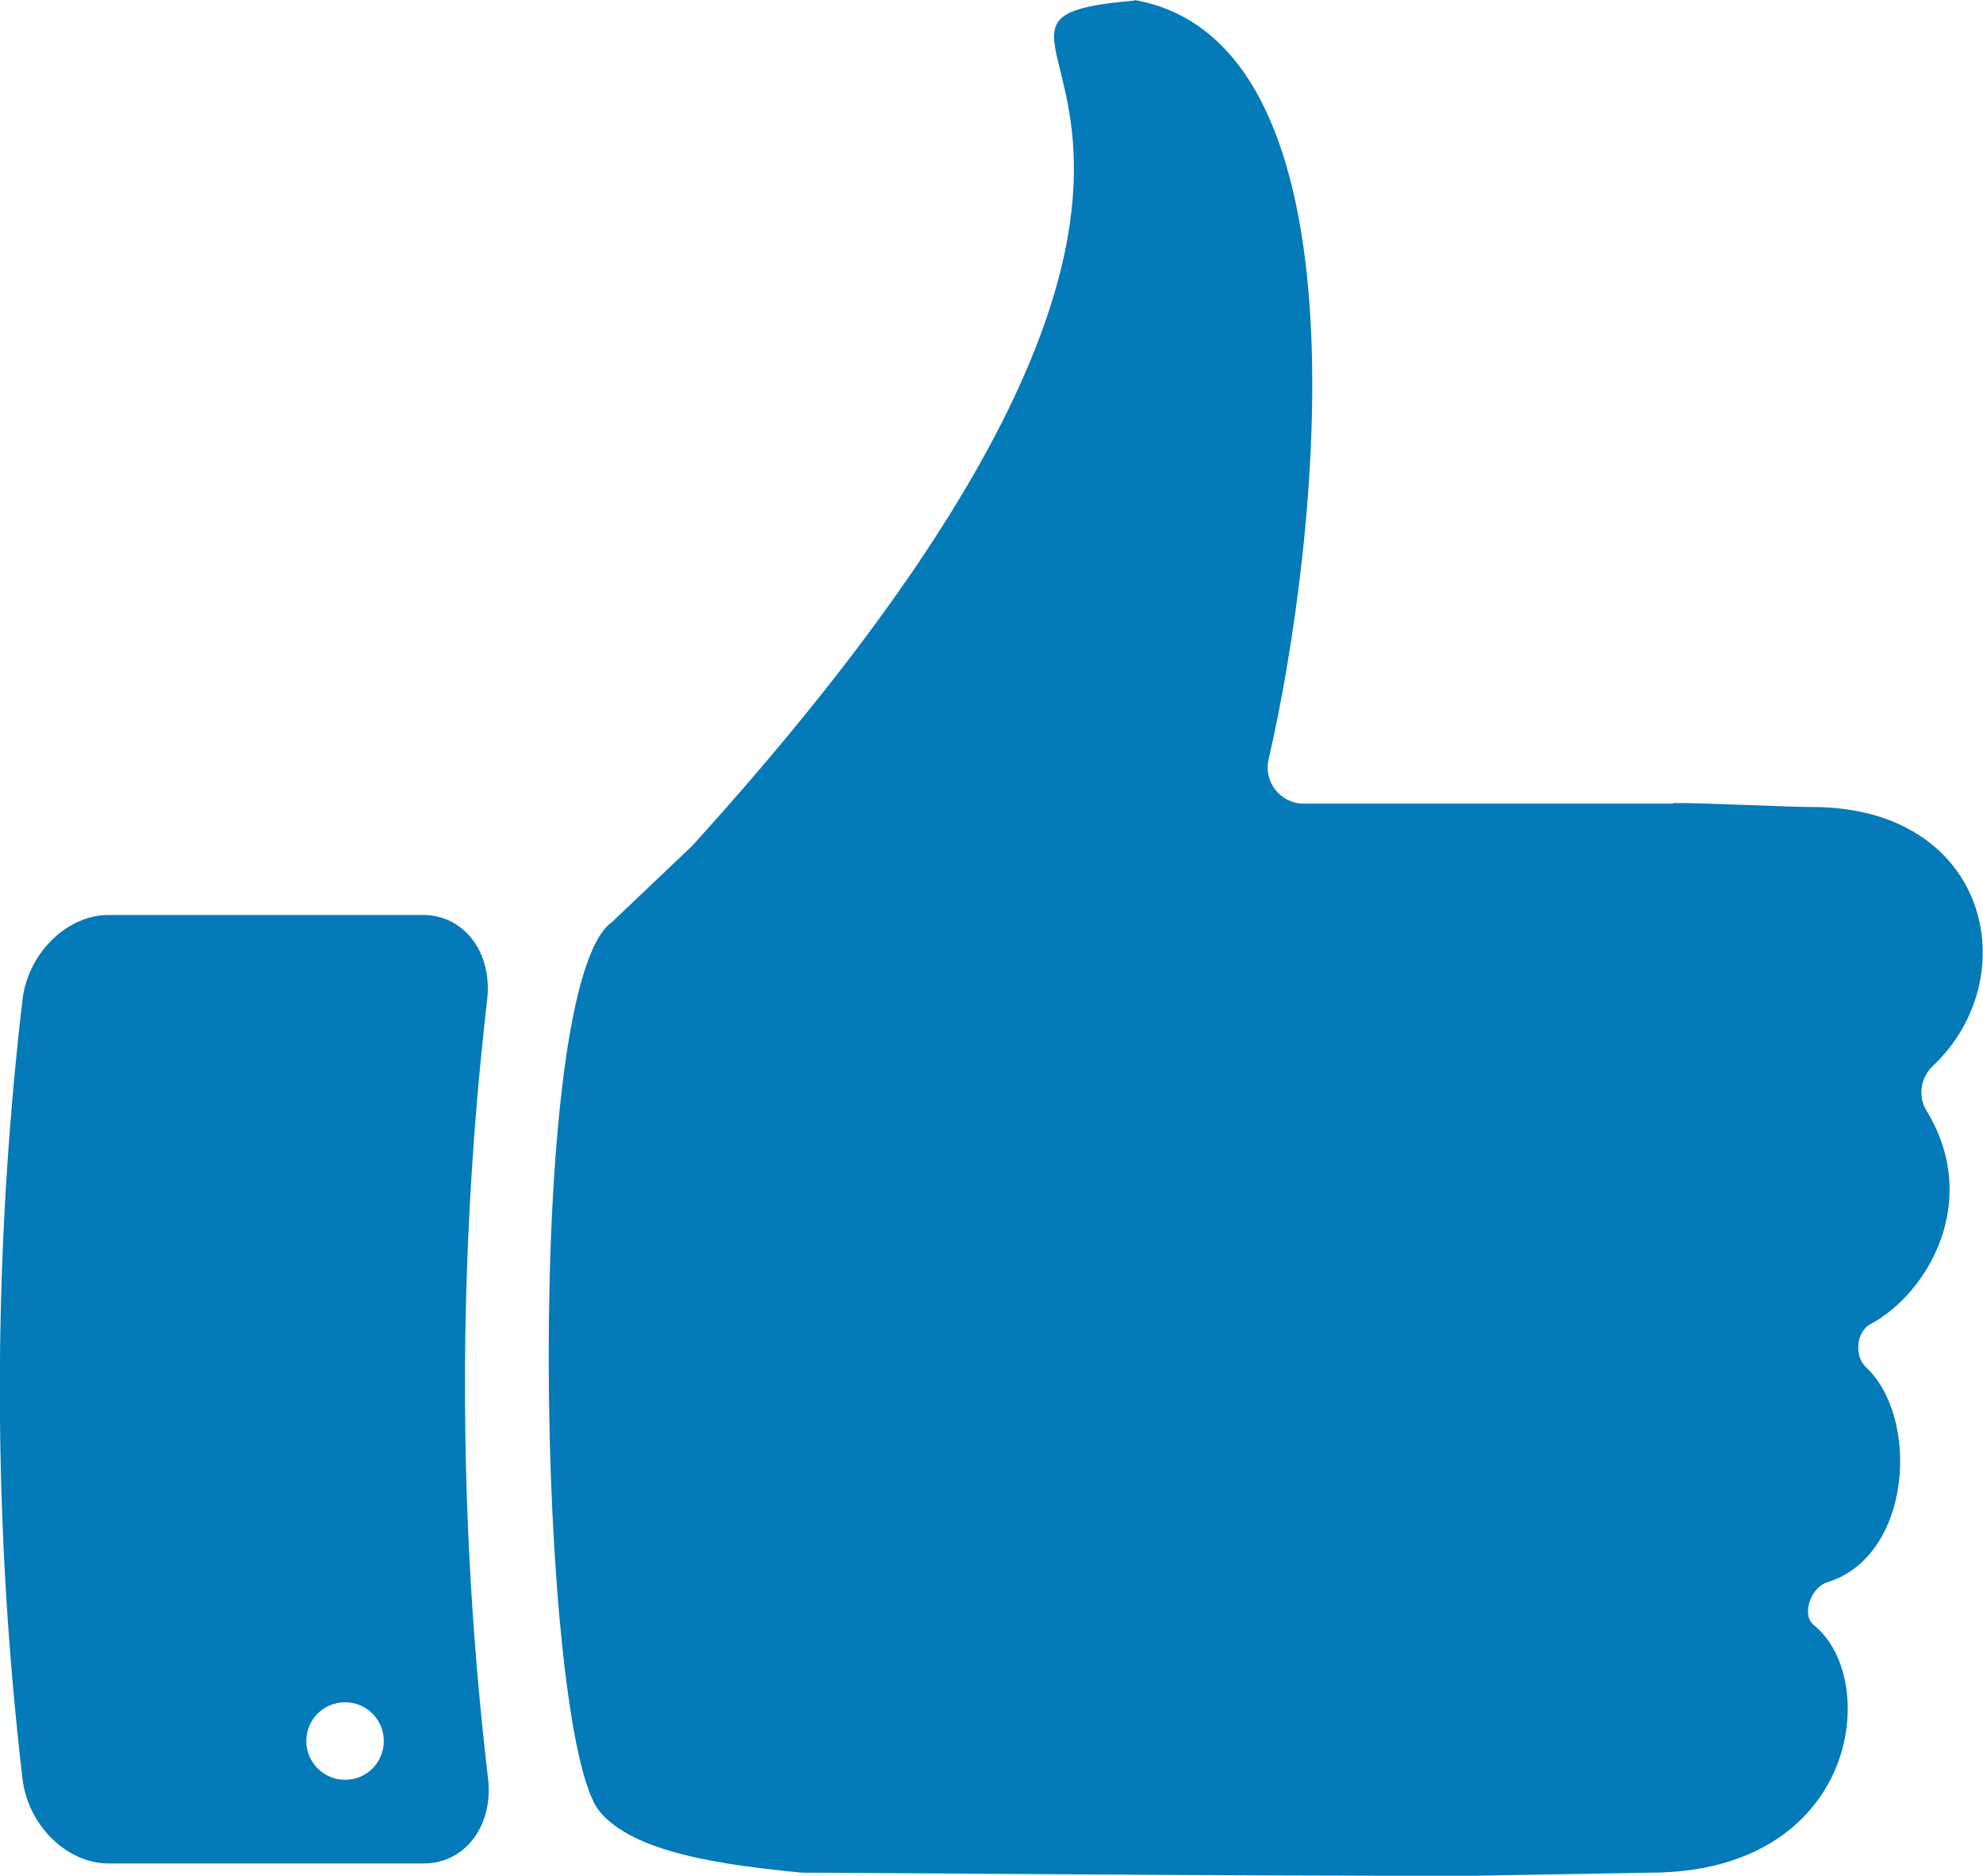 <?xml version="1.0" encoding="UTF-8"?><svg id="Layer_2" xmlns="http://www.w3.org/2000/svg" viewBox="0 0 64.48 60.99"><defs><style>.cls-1{fill:#047ab8;}</style></defs><g id="Layer_7"><g><path class="cls-1" d="m62.64,36.11c1.8,2.93.05,5.95-1.83,6.95-.45.24-.52,1.04-.14,1.39,1.76,1.63,1.51,6.15-1.26,7-.52.16-.85,1.05-.43,1.39,2.2,1.77,1.44,8.05-5.34,8.05,0,0-5.73.1-5.73.1-8.42.01-19.38-.1-21.83-.1-2.57-.25-5.48-.64-6.59-2-2.02-2.5-2.51-26.86.41-28.91l2.6-2.47C44.64,3.11,28.64.72,36.89.02v-.02c7.88,1.4,5.92,17.97,4.36,24.69-.17.74.39,1.44,1.14,1.44h12.03s-.02,0-.02-.02c.94-.01,3.72.13,4.52.13,5.77,0,6.98,5.55,3.92,8.43-.39.37-.48.98-.2,1.44Z"/><path class="cls-1" d="m15.87,57.83c-.99-8.41-1-16.91-.03-25.32.18-1.53-.74-2.76-2.09-2.76-3.41,0-6.81,0-10.22,0-1.35,0-2.62,1.24-2.8,2.76-.98,8.41-.98,16.91,0,25.32.18,1.53,1.45,2.76,2.8,2.76h10.25c1.35,0,2.27-1.24,2.09-2.77Zm-4.65.04c-.69,0-1.26-.56-1.26-1.26s.56-1.26,1.26-1.26,1.26.56,1.26,1.26-.56,1.26-1.26,1.26Z"/></g></g></svg>